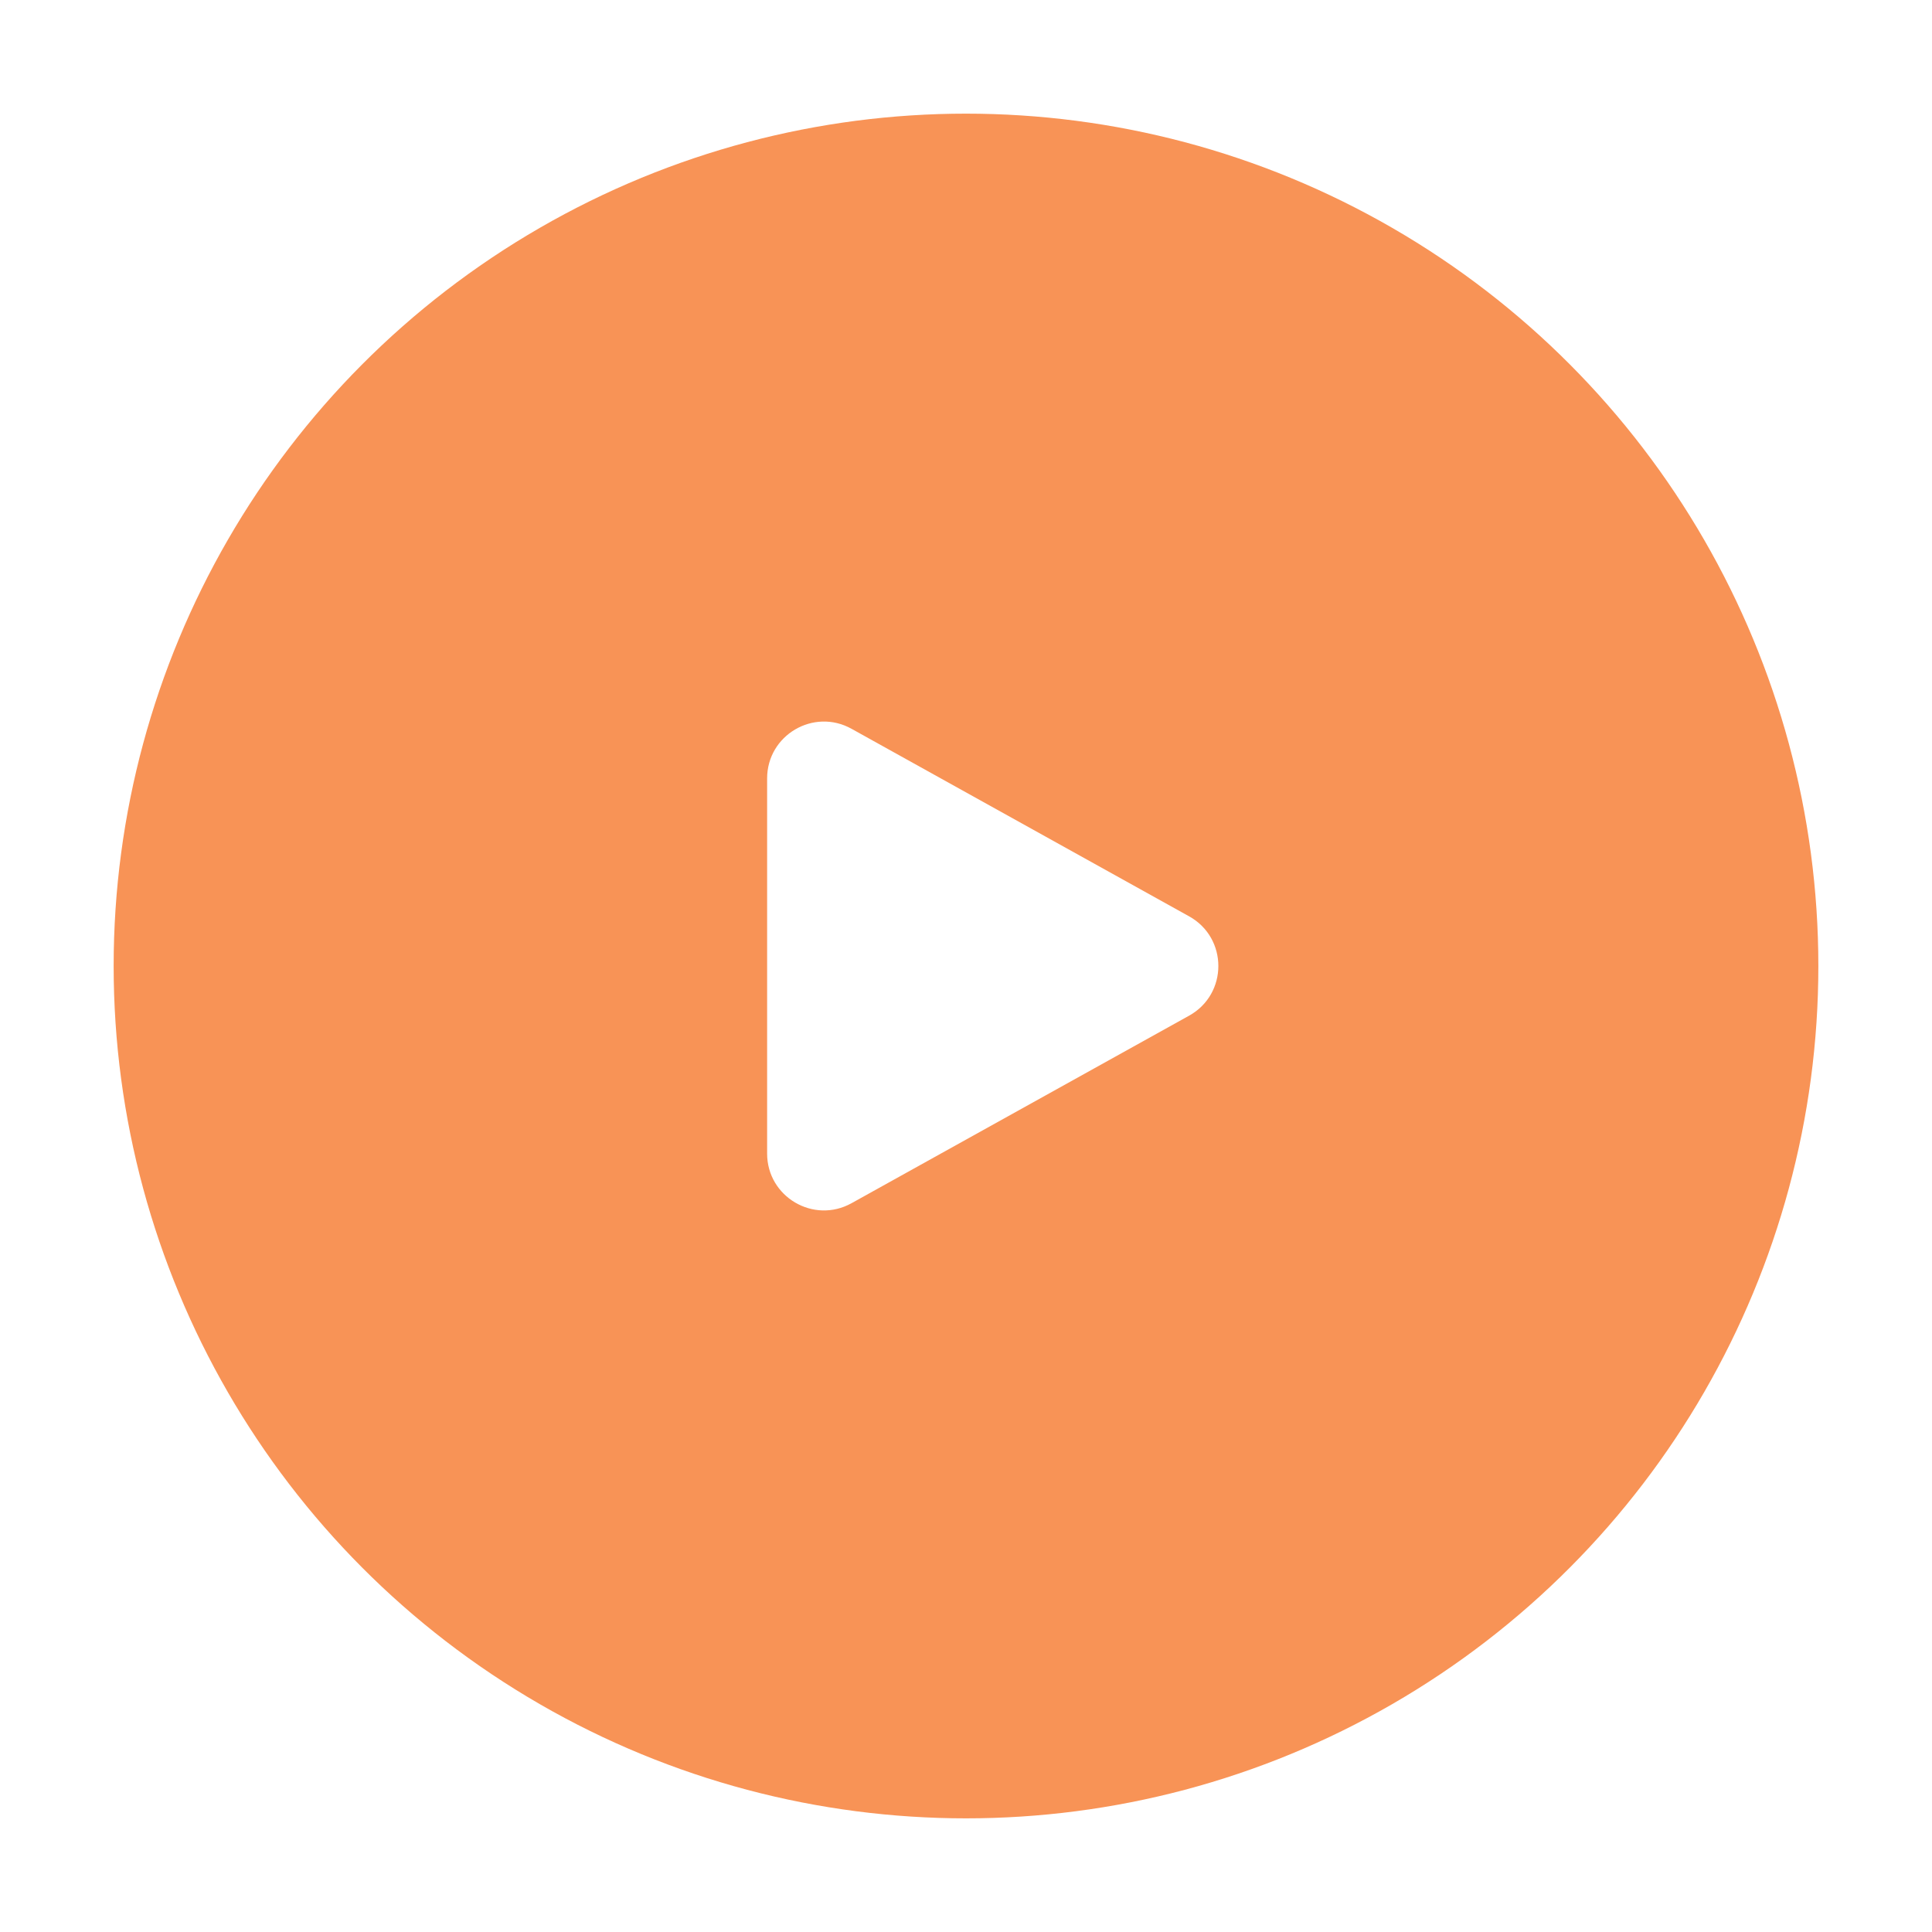 <svg width="68" height="68" viewBox="0 0 68 68" fill="none" xmlns="http://www.w3.org/2000/svg">
<g filter="url(#filter0_d_2969_4822)">
<circle cx="34" cy="30" r="30" fill="#F89356"/>
<path d="M41.853 28.252L29.971 21.651C28.638 20.91 27 21.874 27 23.399V36.601C27 38.126 28.638 39.09 29.971 38.349L41.853 31.748C43.225 30.986 43.225 29.014 41.853 28.252Z" fill="white"/>
</g>
<defs>
<filter id="filter0_d_2969_4822" x="0" y="0" width="68" height="68" filterUnits="userSpaceOnUse" color-interpolation-filters="sRGB">
<feFlood flood-opacity="0" result="BackgroundImageFix"/>
<feColorMatrix in="SourceAlpha" type="matrix" values="0 0 0 0 0 0 0 0 0 0 0 0 0 0 0 0 0 0 127 0" result="hardAlpha"/>
<feOffset dy="4"/>
<feGaussianBlur stdDeviation="2"/>
<feComposite in2="hardAlpha" operator="out"/>
<feColorMatrix type="matrix" values="0 0 0 0 0 0 0 0 0 0 0 0 0 0 0 0 0 0 0.25 0"/>
<feBlend mode="normal" in2="BackgroundImageFix" result="effect1_dropShadow_2969_4822"/>
<feBlend mode="normal" in="SourceGraphic" in2="effect1_dropShadow_2969_4822" result="shape"/>
</filter>
</defs>
</svg>
